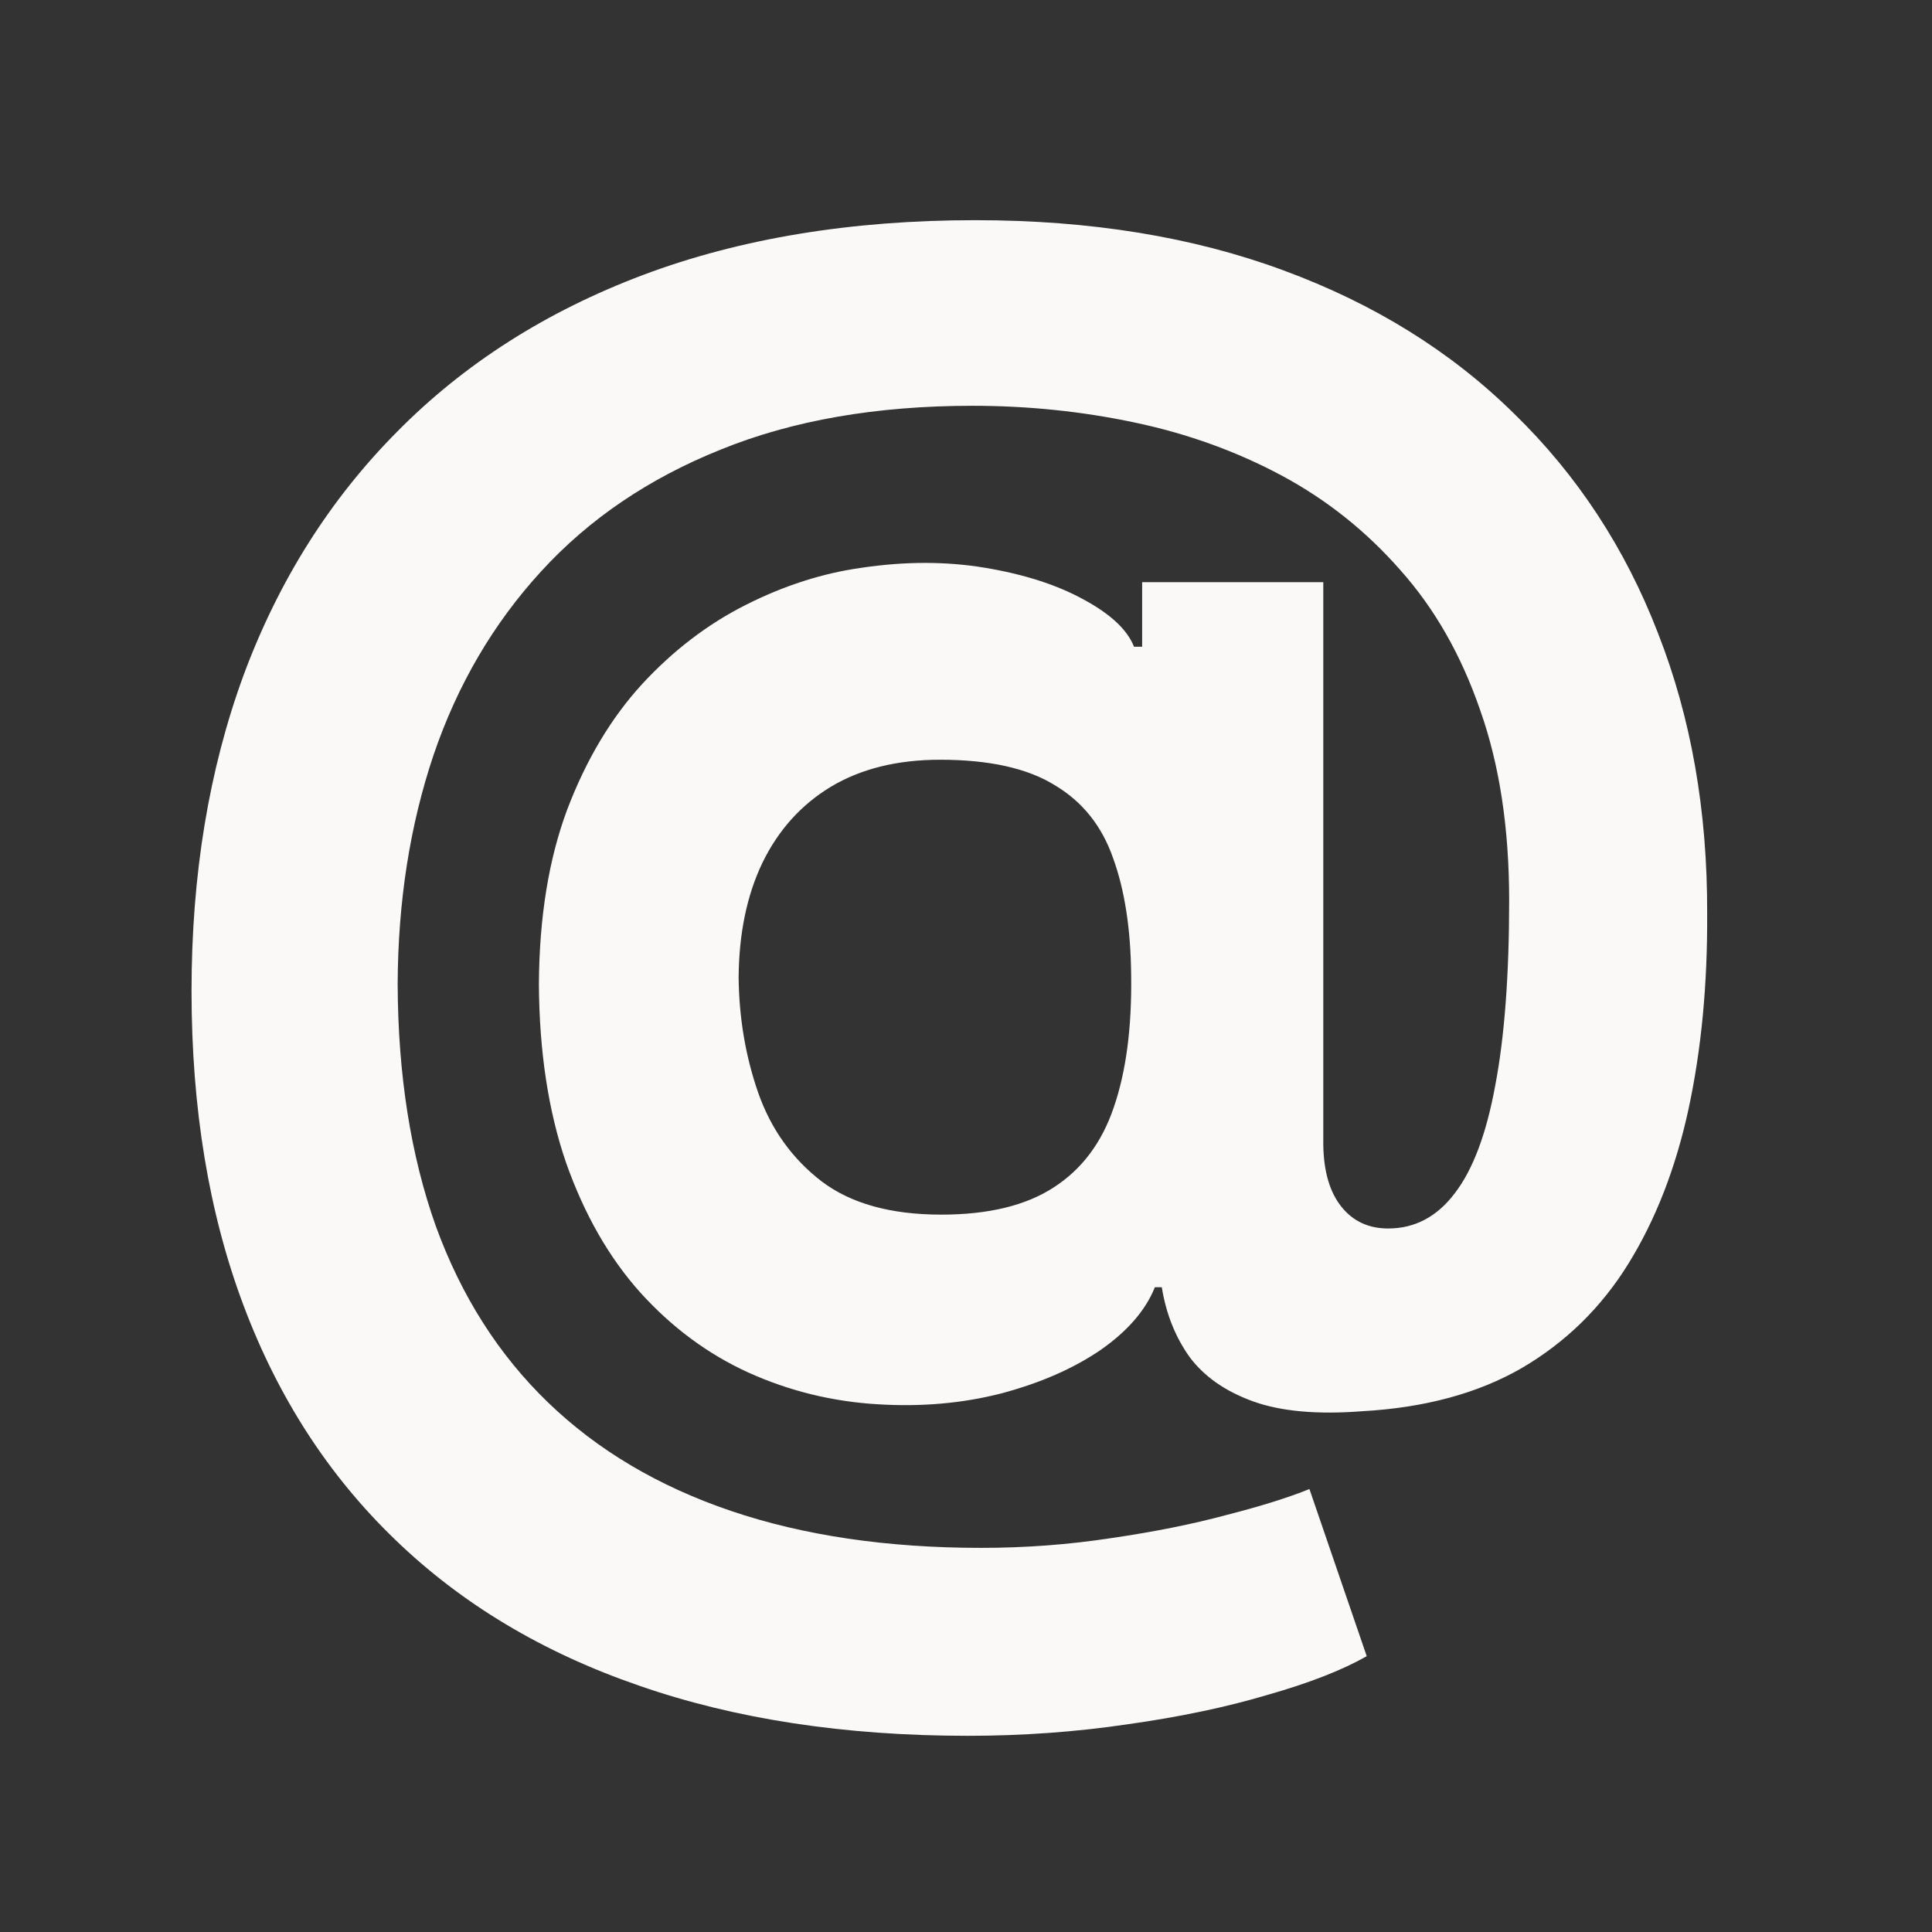 <?xml version="1.0" encoding="UTF-8"?> <svg xmlns="http://www.w3.org/2000/svg" width="29" height="29" viewBox="0 0 29 29" fill="none"><rect x="0" y="0" width="29" height="29" fill="#333333" stroke="none"/><path d="M14.528 26.055C12.68 26.055 11.035 25.804 9.592 25.302C8.15 24.806 6.93 24.076 5.934 23.113C4.937 22.155 4.178 20.984 3.657 19.599C3.136 18.215 2.875 16.64 2.875 14.874C2.875 13.132 3.136 11.552 3.657 10.132C4.184 8.713 4.952 7.496 5.96 6.481C6.968 5.459 8.199 4.675 9.653 4.127C11.113 3.579 12.775 3.305 14.641 3.305C16.367 3.305 17.908 3.556 19.264 4.058C20.625 4.559 21.778 5.275 22.722 6.204C23.672 7.127 24.394 8.226 24.886 9.501C25.384 10.77 25.631 12.175 25.625 13.715C25.631 14.776 25.538 15.751 25.347 16.64C25.155 17.528 24.854 18.304 24.443 18.968C24.037 19.625 23.504 20.147 22.844 20.534C22.184 20.915 21.384 21.131 20.446 21.183C19.774 21.235 19.229 21.186 18.812 21.036C18.395 20.886 18.076 20.664 17.856 20.369C17.642 20.069 17.503 19.72 17.439 19.322H17.335C17.196 19.668 16.923 19.983 16.518 20.265C16.112 20.542 15.617 20.759 15.032 20.915C14.453 21.064 13.836 21.119 13.181 21.079C12.497 21.039 11.849 20.88 11.235 20.603C10.626 20.326 10.085 19.925 9.61 19.4C9.14 18.875 8.77 18.226 8.497 17.453C8.231 16.68 8.095 15.786 8.089 14.771C8.095 13.767 8.237 12.893 8.515 12.149C8.799 11.404 9.172 10.778 9.636 10.271C10.105 9.763 10.626 9.365 11.2 9.077C11.773 8.788 12.35 8.604 12.929 8.523C13.584 8.425 14.204 8.425 14.789 8.523C15.374 8.621 15.866 8.779 16.266 8.999C16.671 9.218 16.923 9.454 17.022 9.708H17.144V8.739H19.863V17.185C19.869 17.583 19.959 17.892 20.133 18.111C20.307 18.33 20.541 18.44 20.837 18.44C21.236 18.44 21.57 18.264 21.836 17.912C22.108 17.56 22.311 17.02 22.444 16.294C22.583 15.567 22.653 14.641 22.653 13.516C22.653 12.431 22.508 11.479 22.218 10.66C21.934 9.835 21.535 9.134 21.019 8.557C20.509 7.975 19.916 7.502 19.238 7.138C18.56 6.775 17.824 6.509 17.031 6.342C16.243 6.175 15.432 6.091 14.598 6.091C13.155 6.091 11.895 6.31 10.817 6.749C9.74 7.181 8.842 7.79 8.124 8.575C7.405 9.359 6.866 10.279 6.507 11.335C6.154 12.385 5.974 13.53 5.969 14.771C5.974 16.138 6.166 17.349 6.542 18.405C6.924 19.455 7.486 20.338 8.228 21.053C8.969 21.768 9.885 22.311 10.974 22.68C12.063 23.049 13.314 23.234 14.728 23.234C15.394 23.234 16.046 23.185 16.683 23.087C17.32 22.994 17.897 22.879 18.412 22.74C18.928 22.608 19.342 22.478 19.655 22.351L20.515 24.86C20.15 25.068 19.655 25.262 19.029 25.44C18.409 25.625 17.708 25.772 16.926 25.882C16.15 25.997 15.351 26.055 14.528 26.055ZM14.128 18.232C14.835 18.232 15.397 18.096 15.814 17.825C16.237 17.554 16.538 17.153 16.718 16.622C16.903 16.086 16.99 15.425 16.979 14.641C16.973 13.948 16.883 13.363 16.709 12.884C16.541 12.399 16.248 12.033 15.831 11.785C15.42 11.531 14.847 11.404 14.111 11.404C13.468 11.404 12.92 11.54 12.469 11.811C12.022 12.082 11.681 12.463 11.443 12.953C11.211 13.438 11.093 14.009 11.087 14.667C11.093 15.278 11.191 15.858 11.382 16.406C11.573 16.948 11.889 17.39 12.329 17.73C12.77 18.065 13.369 18.232 14.128 18.232Z" fill="#FBF9F7"></path></svg> 